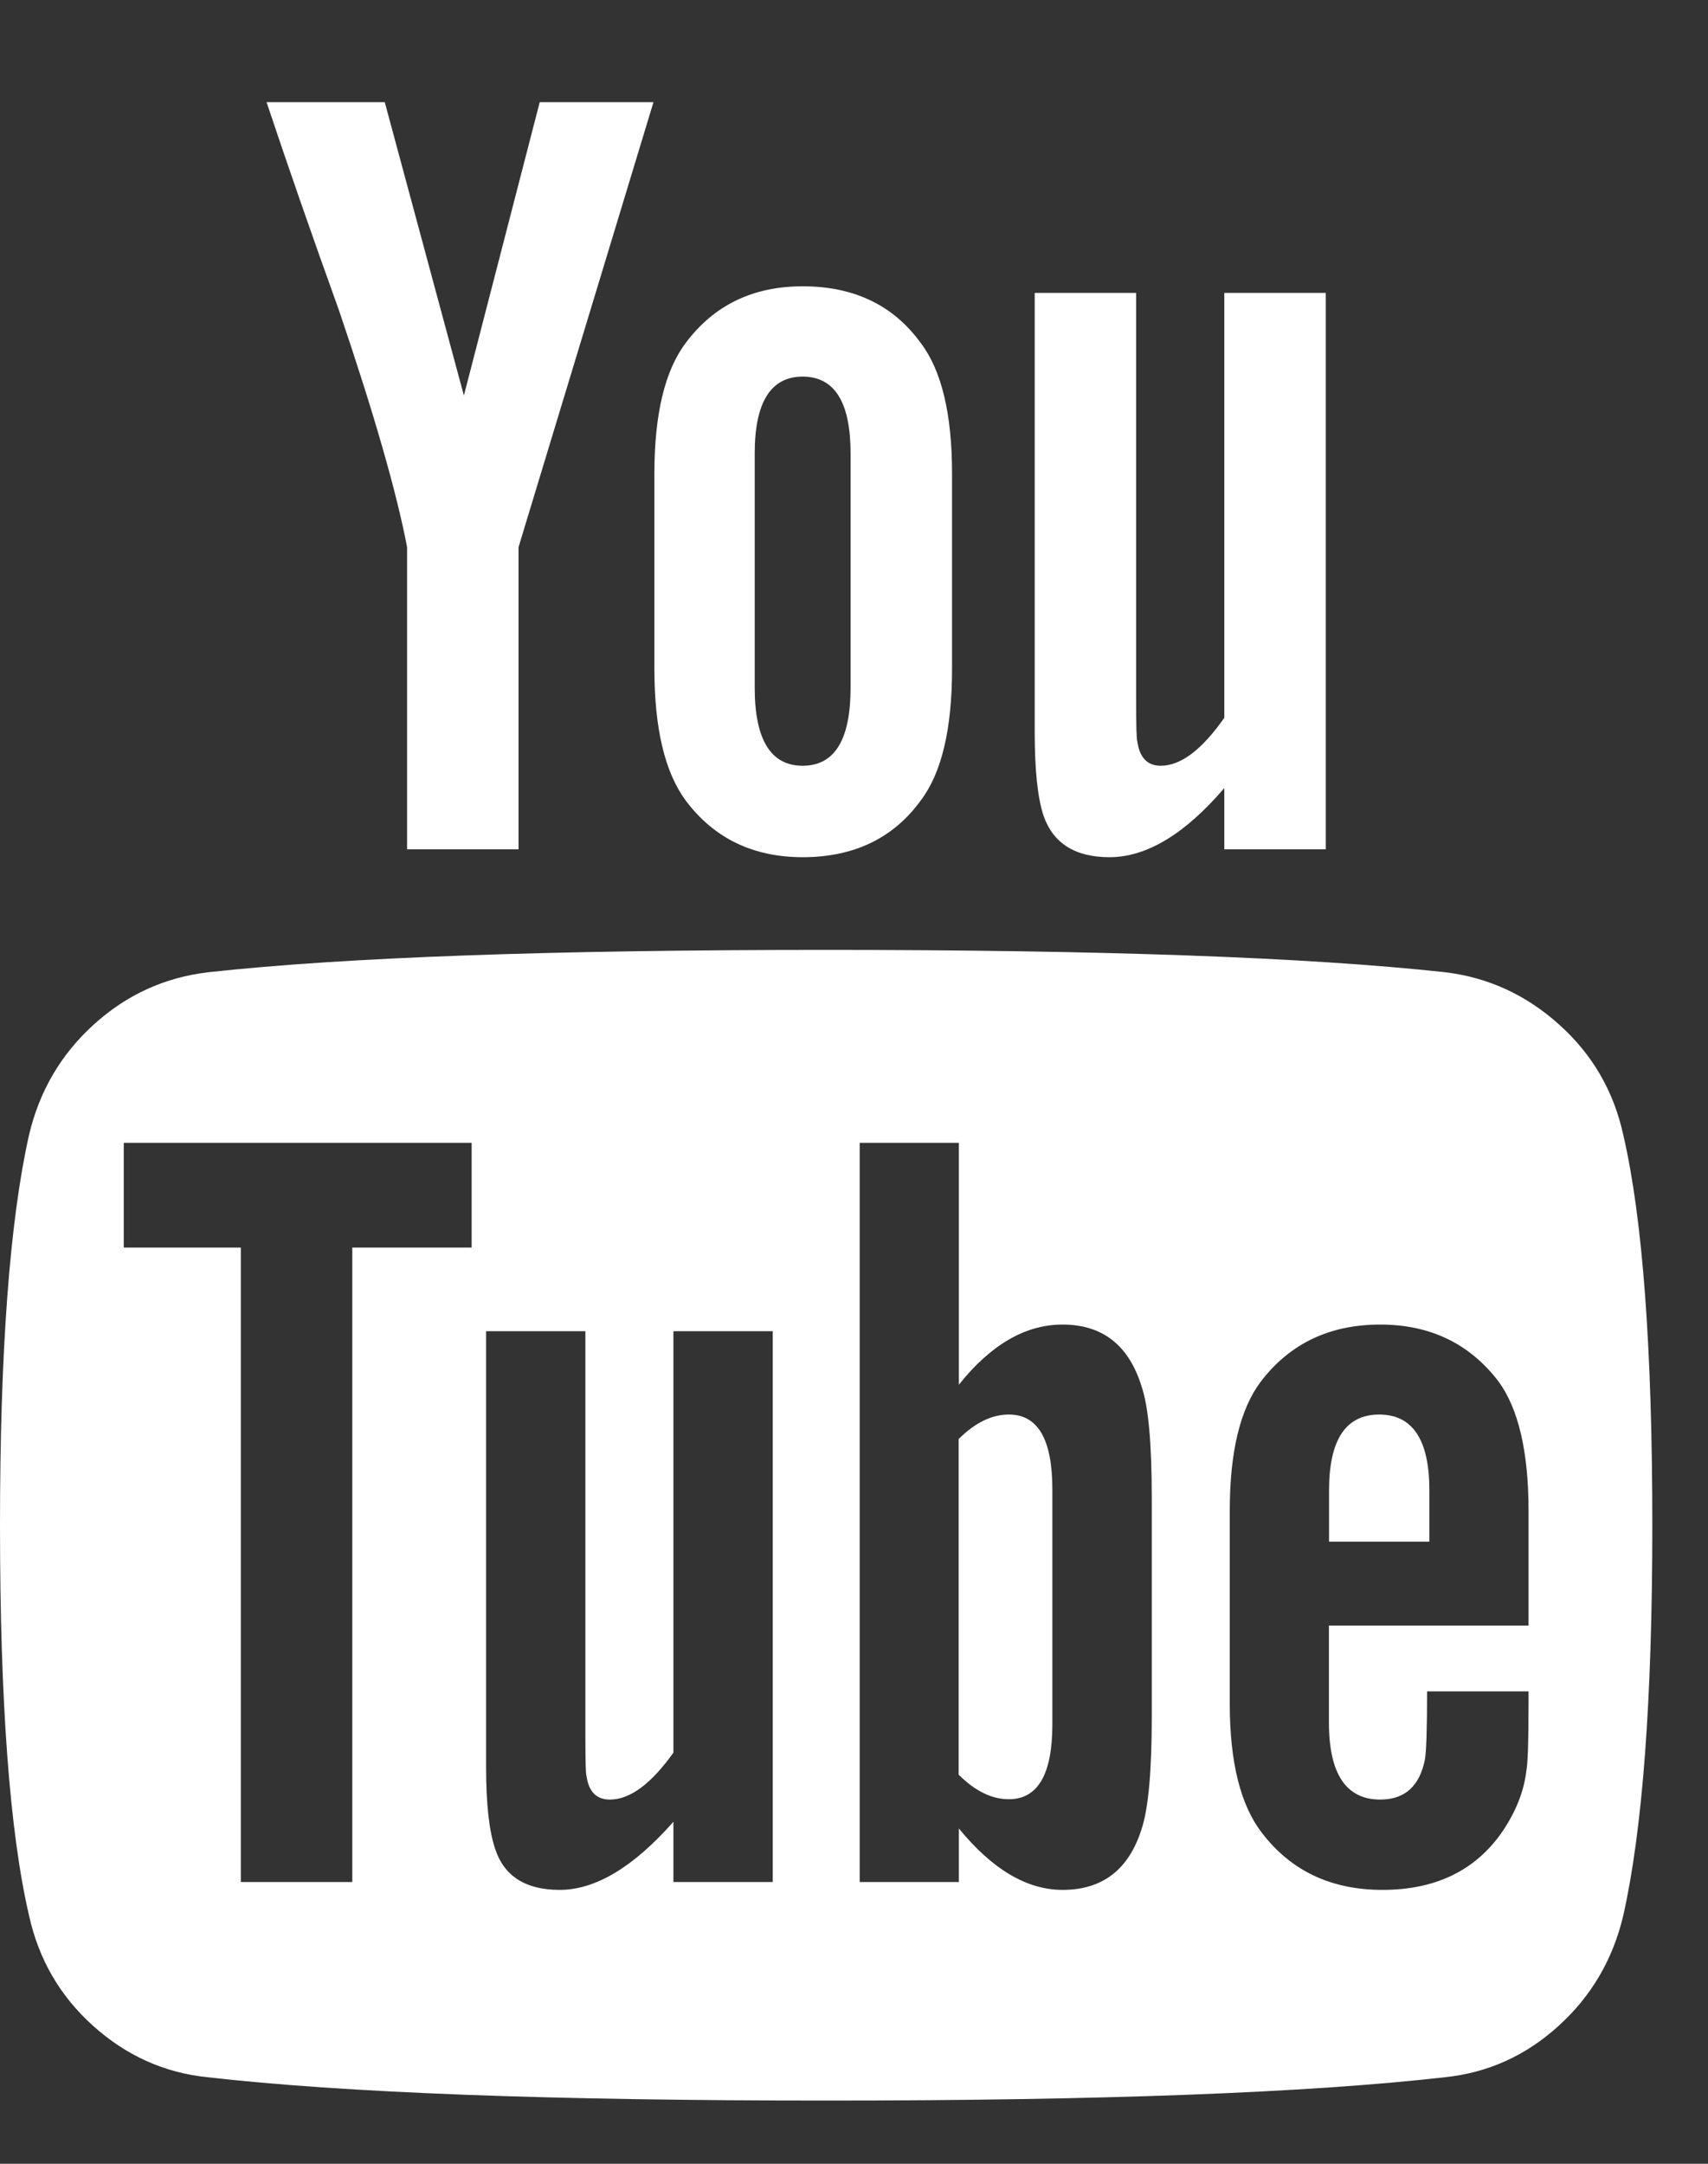 <svg width="15" height="19" viewBox="0 0 15 19" fill="none" xmlns="http://www.w3.org/2000/svg">
<rect x="0" y="0" width="15" height="19" fill="#333333" stroke="none"/>
<path d="M14.256 9.966C14.172 9.581 13.984 9.258 13.693 8.997C13.403 8.736 13.068 8.582 12.69 8.537C11.489 8.406 9.677 8.341 7.255 8.341C4.834 8.341 3.026 8.406 1.831 8.537C1.446 8.582 1.11 8.736 0.823 8.997C0.535 9.258 0.346 9.581 0.255 9.966C0.085 10.723 0 11.866 0 13.393C0 14.947 0.085 16.089 0.255 16.82C0.34 17.205 0.527 17.528 0.818 17.789C1.108 18.05 1.443 18.201 1.821 18.24C3.022 18.377 4.834 18.445 7.256 18.445C9.677 18.445 11.489 18.377 12.69 18.24C13.068 18.201 13.401 18.05 13.688 17.789C13.976 17.528 14.165 17.205 14.256 16.82C14.426 16.063 14.511 14.921 14.511 13.393C14.511 11.839 14.426 10.697 14.256 9.966ZM4.142 10.955H3.094V16.526H2.115V10.955H1.087V10.035H4.142V10.955H4.142ZM6.786 16.526H5.914V15.997C5.562 16.396 5.229 16.595 4.915 16.595C4.615 16.595 4.426 16.474 4.348 16.233C4.295 16.076 4.269 15.837 4.269 15.518V11.689H5.141V15.253C5.141 15.462 5.144 15.576 5.151 15.596C5.17 15.733 5.239 15.802 5.356 15.802C5.532 15.802 5.718 15.665 5.914 15.39V11.689H6.786V16.526H6.786ZM10.115 15.077C10.115 15.553 10.085 15.88 10.027 16.056C9.916 16.415 9.684 16.595 9.332 16.595C9.018 16.595 8.715 16.415 8.421 16.056V16.526H7.55V10.035H8.421V12.159C8.702 11.807 9.005 11.631 9.332 11.631C9.684 11.631 9.916 11.814 10.027 12.179C10.085 12.349 10.115 12.672 10.115 13.149V15.077ZM13.424 14.274H11.671V15.126C11.671 15.577 11.822 15.802 12.122 15.802C12.337 15.802 12.468 15.684 12.514 15.449C12.526 15.384 12.533 15.185 12.533 14.852H13.424V14.979C13.424 15.299 13.417 15.488 13.405 15.547C13.385 15.723 13.317 15.899 13.199 16.076C12.964 16.422 12.611 16.595 12.141 16.595C11.691 16.595 11.338 16.428 11.084 16.096C10.895 15.854 10.8 15.475 10.8 14.96V13.266C10.8 12.75 10.891 12.371 11.074 12.13C11.329 11.797 11.678 11.631 12.122 11.631C12.559 11.631 12.905 11.797 13.16 12.13C13.336 12.371 13.424 12.75 13.424 13.266V14.274Z" fill="white"/>
<path d="M8.86 12.421C8.71 12.421 8.563 12.493 8.419 12.636V15.583C8.563 15.727 8.71 15.799 8.86 15.799C9.114 15.799 9.242 15.58 9.242 15.143V13.077C9.242 12.639 9.115 12.421 8.86 12.421Z" fill="white"/>
<path d="M12.112 12.421C11.819 12.421 11.672 12.643 11.672 13.086V13.537H12.553V13.086C12.553 12.643 12.406 12.421 12.112 12.421Z" fill="white"/>
<path d="M3.575 4.804V7.458H4.554V4.804L5.739 0.897H4.74L4.074 3.473L3.379 0.897H2.341C2.524 1.446 2.736 2.056 2.978 2.728C3.284 3.629 3.483 4.321 3.575 4.804Z" fill="white"/>
<path d="M7.049 7.527C7.5 7.527 7.846 7.36 8.087 7.028C8.27 6.786 8.361 6.401 8.361 5.872V4.159C8.361 3.637 8.27 3.255 8.087 3.013C7.846 2.68 7.5 2.514 7.049 2.514C6.612 2.514 6.269 2.68 6.021 3.013C5.839 3.255 5.747 3.637 5.747 4.159V5.872C5.747 6.394 5.838 6.779 6.021 7.028C6.269 7.36 6.612 7.527 7.049 7.527ZM6.628 3.982C6.628 3.532 6.769 3.307 7.049 3.307C7.33 3.307 7.47 3.532 7.47 3.982V6.038C7.47 6.496 7.33 6.724 7.049 6.724C6.769 6.724 6.628 6.495 6.628 6.038V3.982Z" fill="white"/>
<path d="M9.743 7.527C10.07 7.527 10.406 7.324 10.752 6.92V7.458H11.643V2.572H10.752V6.303C10.556 6.583 10.37 6.724 10.194 6.724C10.076 6.724 10.007 6.652 9.988 6.508C9.981 6.495 9.978 6.381 9.978 6.166V2.572H9.087V6.43C9.087 6.763 9.113 7.008 9.165 7.164C9.25 7.406 9.443 7.527 9.743 7.527Z" fill="white"/>
</svg>
